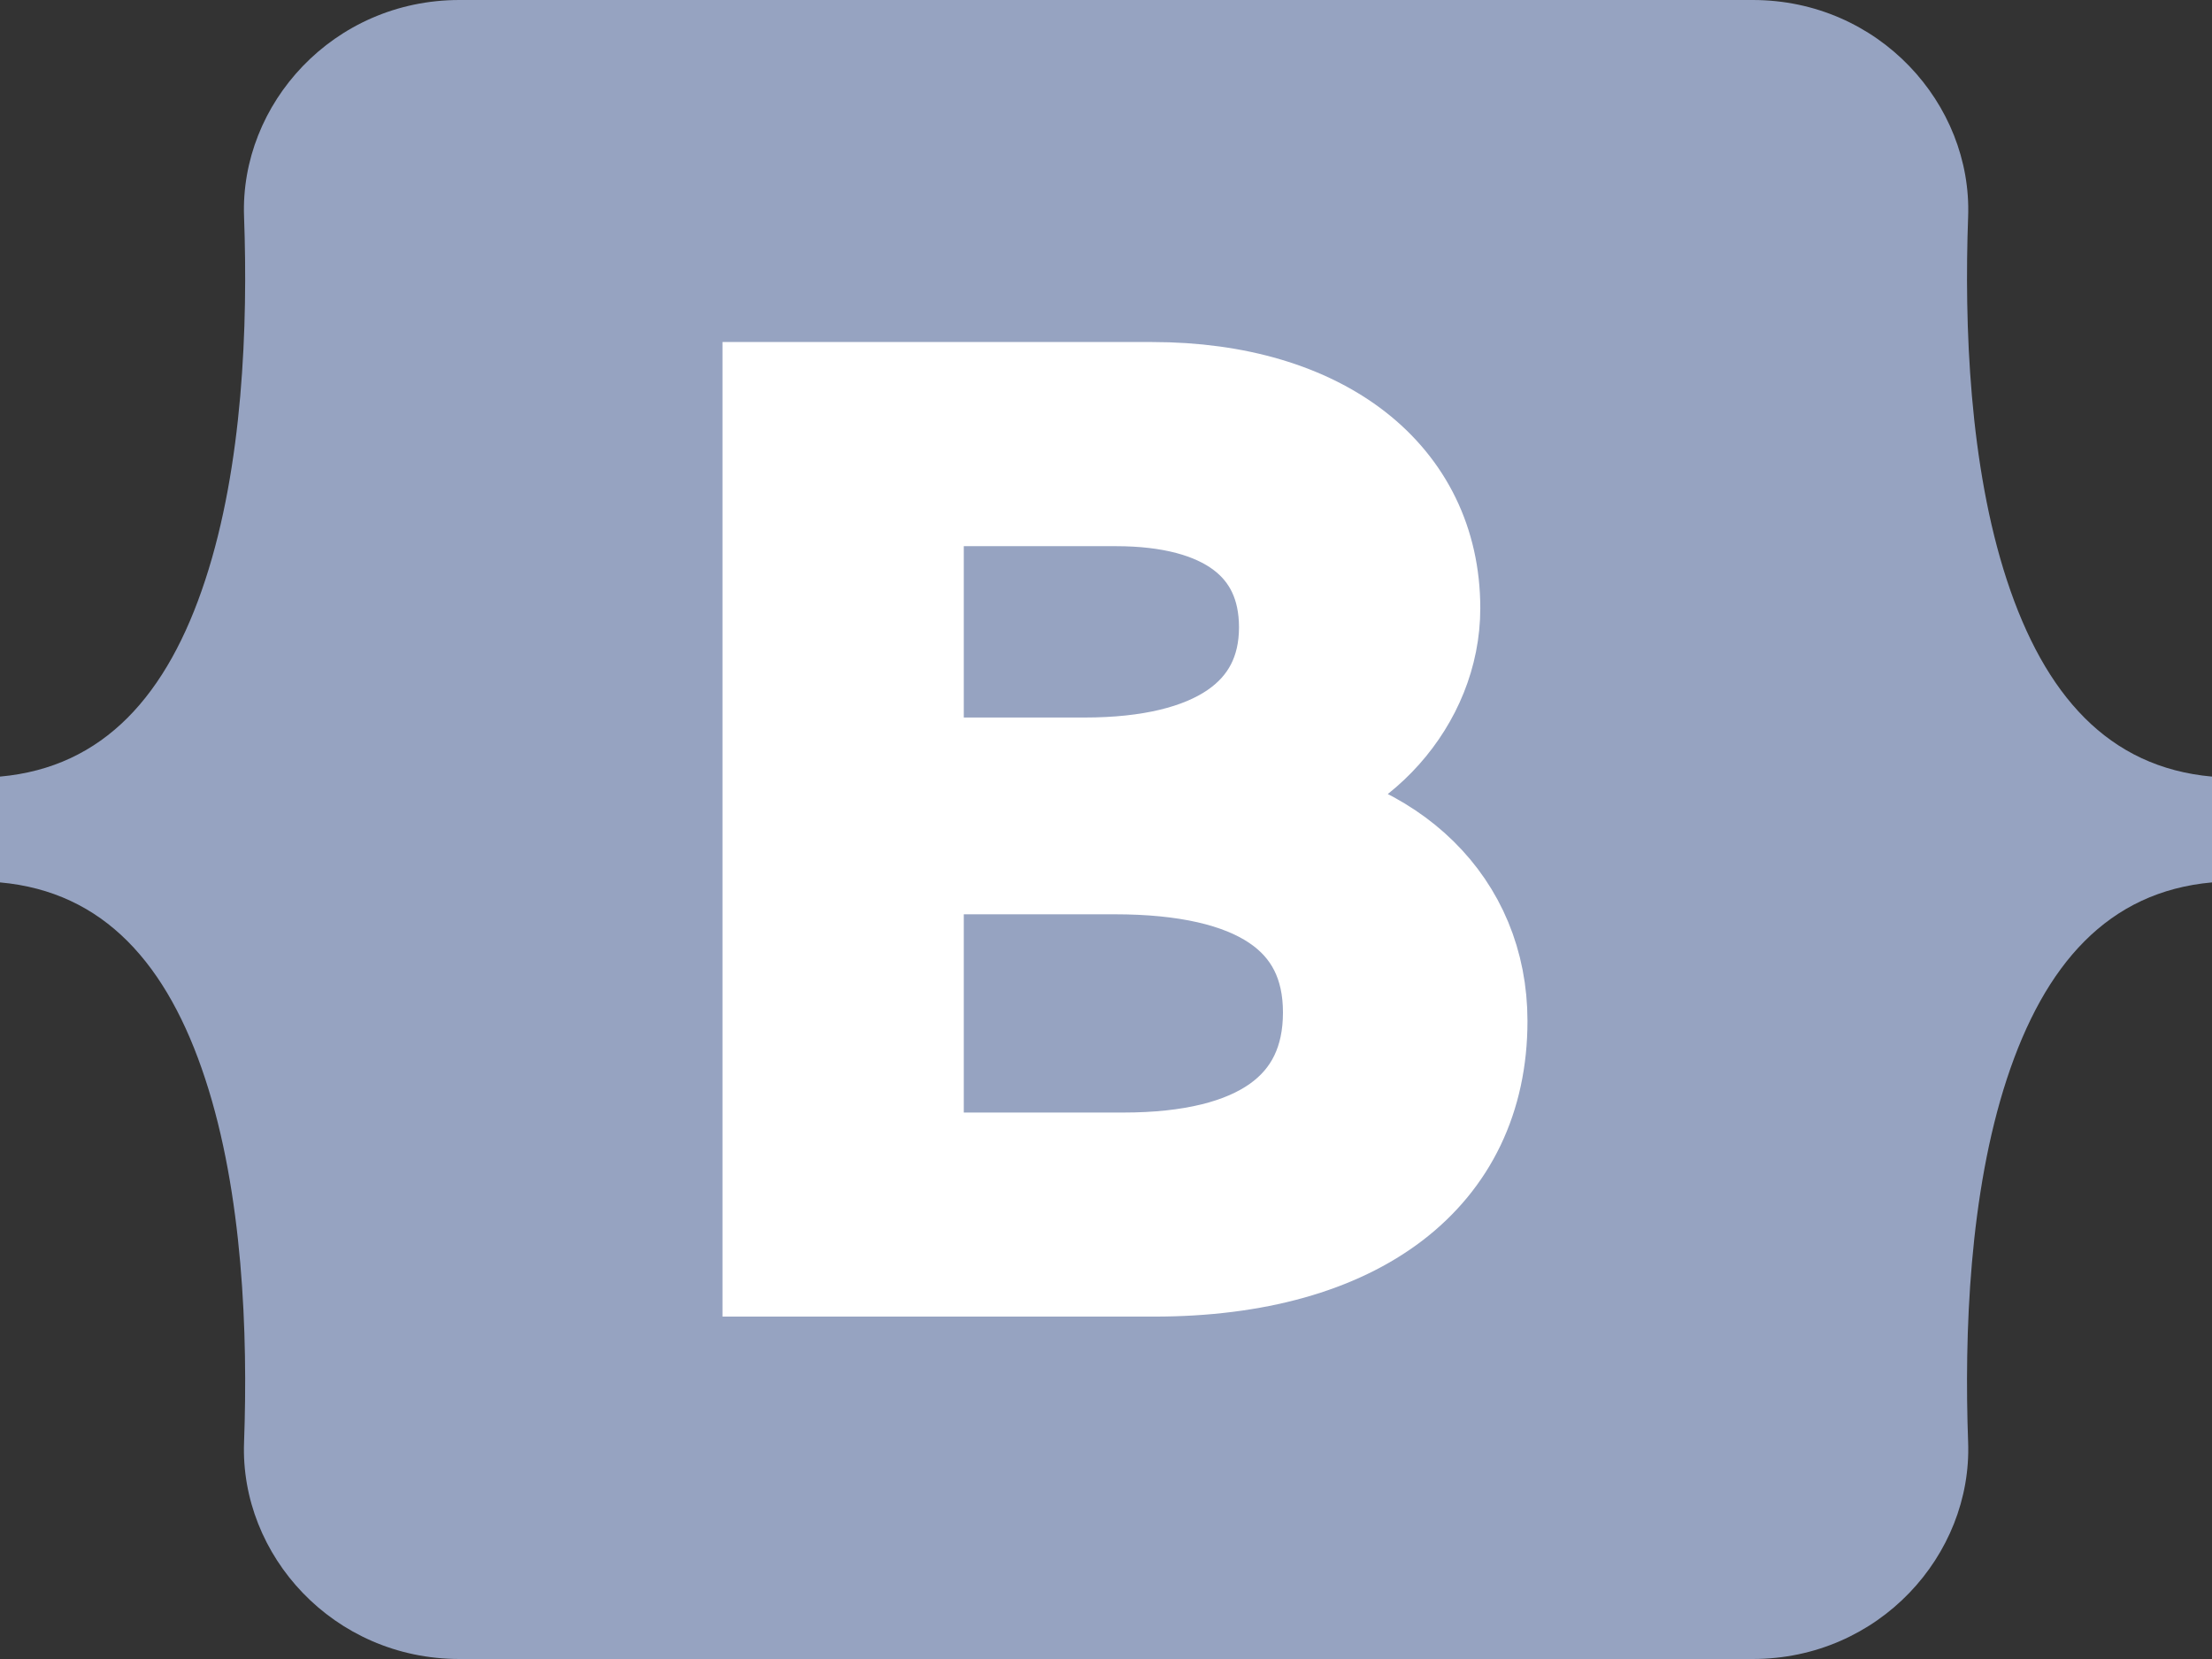 <svg width="24" height="18" viewBox="0 0 24 18" fill="none" xmlns="http://www.w3.org/2000/svg">
<rect x="0" y="0" width="24" height="18" fill="#333333" stroke="none"/>
<path d="M2.648 2.352C2.602 1.129 3.615 0 4.985 0H19.017C20.386 0 21.399 1.129 21.354 2.352C21.311 3.528 21.367 5.051 21.774 6.293C22.183 7.538 22.872 8.325 24 8.426V9.574C22.872 9.675 22.183 10.462 21.774 11.707C21.367 12.949 21.311 14.472 21.354 15.648C21.399 16.872 20.386 18 19.017 18H4.985C3.615 18 2.602 16.872 2.648 15.648C2.691 14.472 2.635 12.949 2.227 11.707C1.819 10.462 1.128 9.675 0 9.574V8.426C1.128 8.325 1.819 7.538 2.227 6.293C2.635 5.051 2.691 3.528 2.648 2.352Z" fill="#96A3C1"/>
<path d="M12.521 13.785C14.738 13.785 16.073 12.763 16.073 11.078C16.073 9.804 15.12 8.882 13.705 8.736V8.683C14.745 8.524 15.561 7.615 15.561 6.6C15.561 5.154 14.348 4.211 12.499 4.211H8.339V13.785H12.521ZM9.957 5.426H12.109C13.279 5.426 13.943 5.916 13.943 6.806C13.943 7.754 13.17 8.285 11.769 8.285H9.957V5.426ZM9.957 12.571V9.42H12.094C13.625 9.42 14.42 9.95 14.42 10.985C14.42 12.02 13.647 12.571 12.188 12.571H9.957Z" fill="white" stroke="white"/>
</svg>

